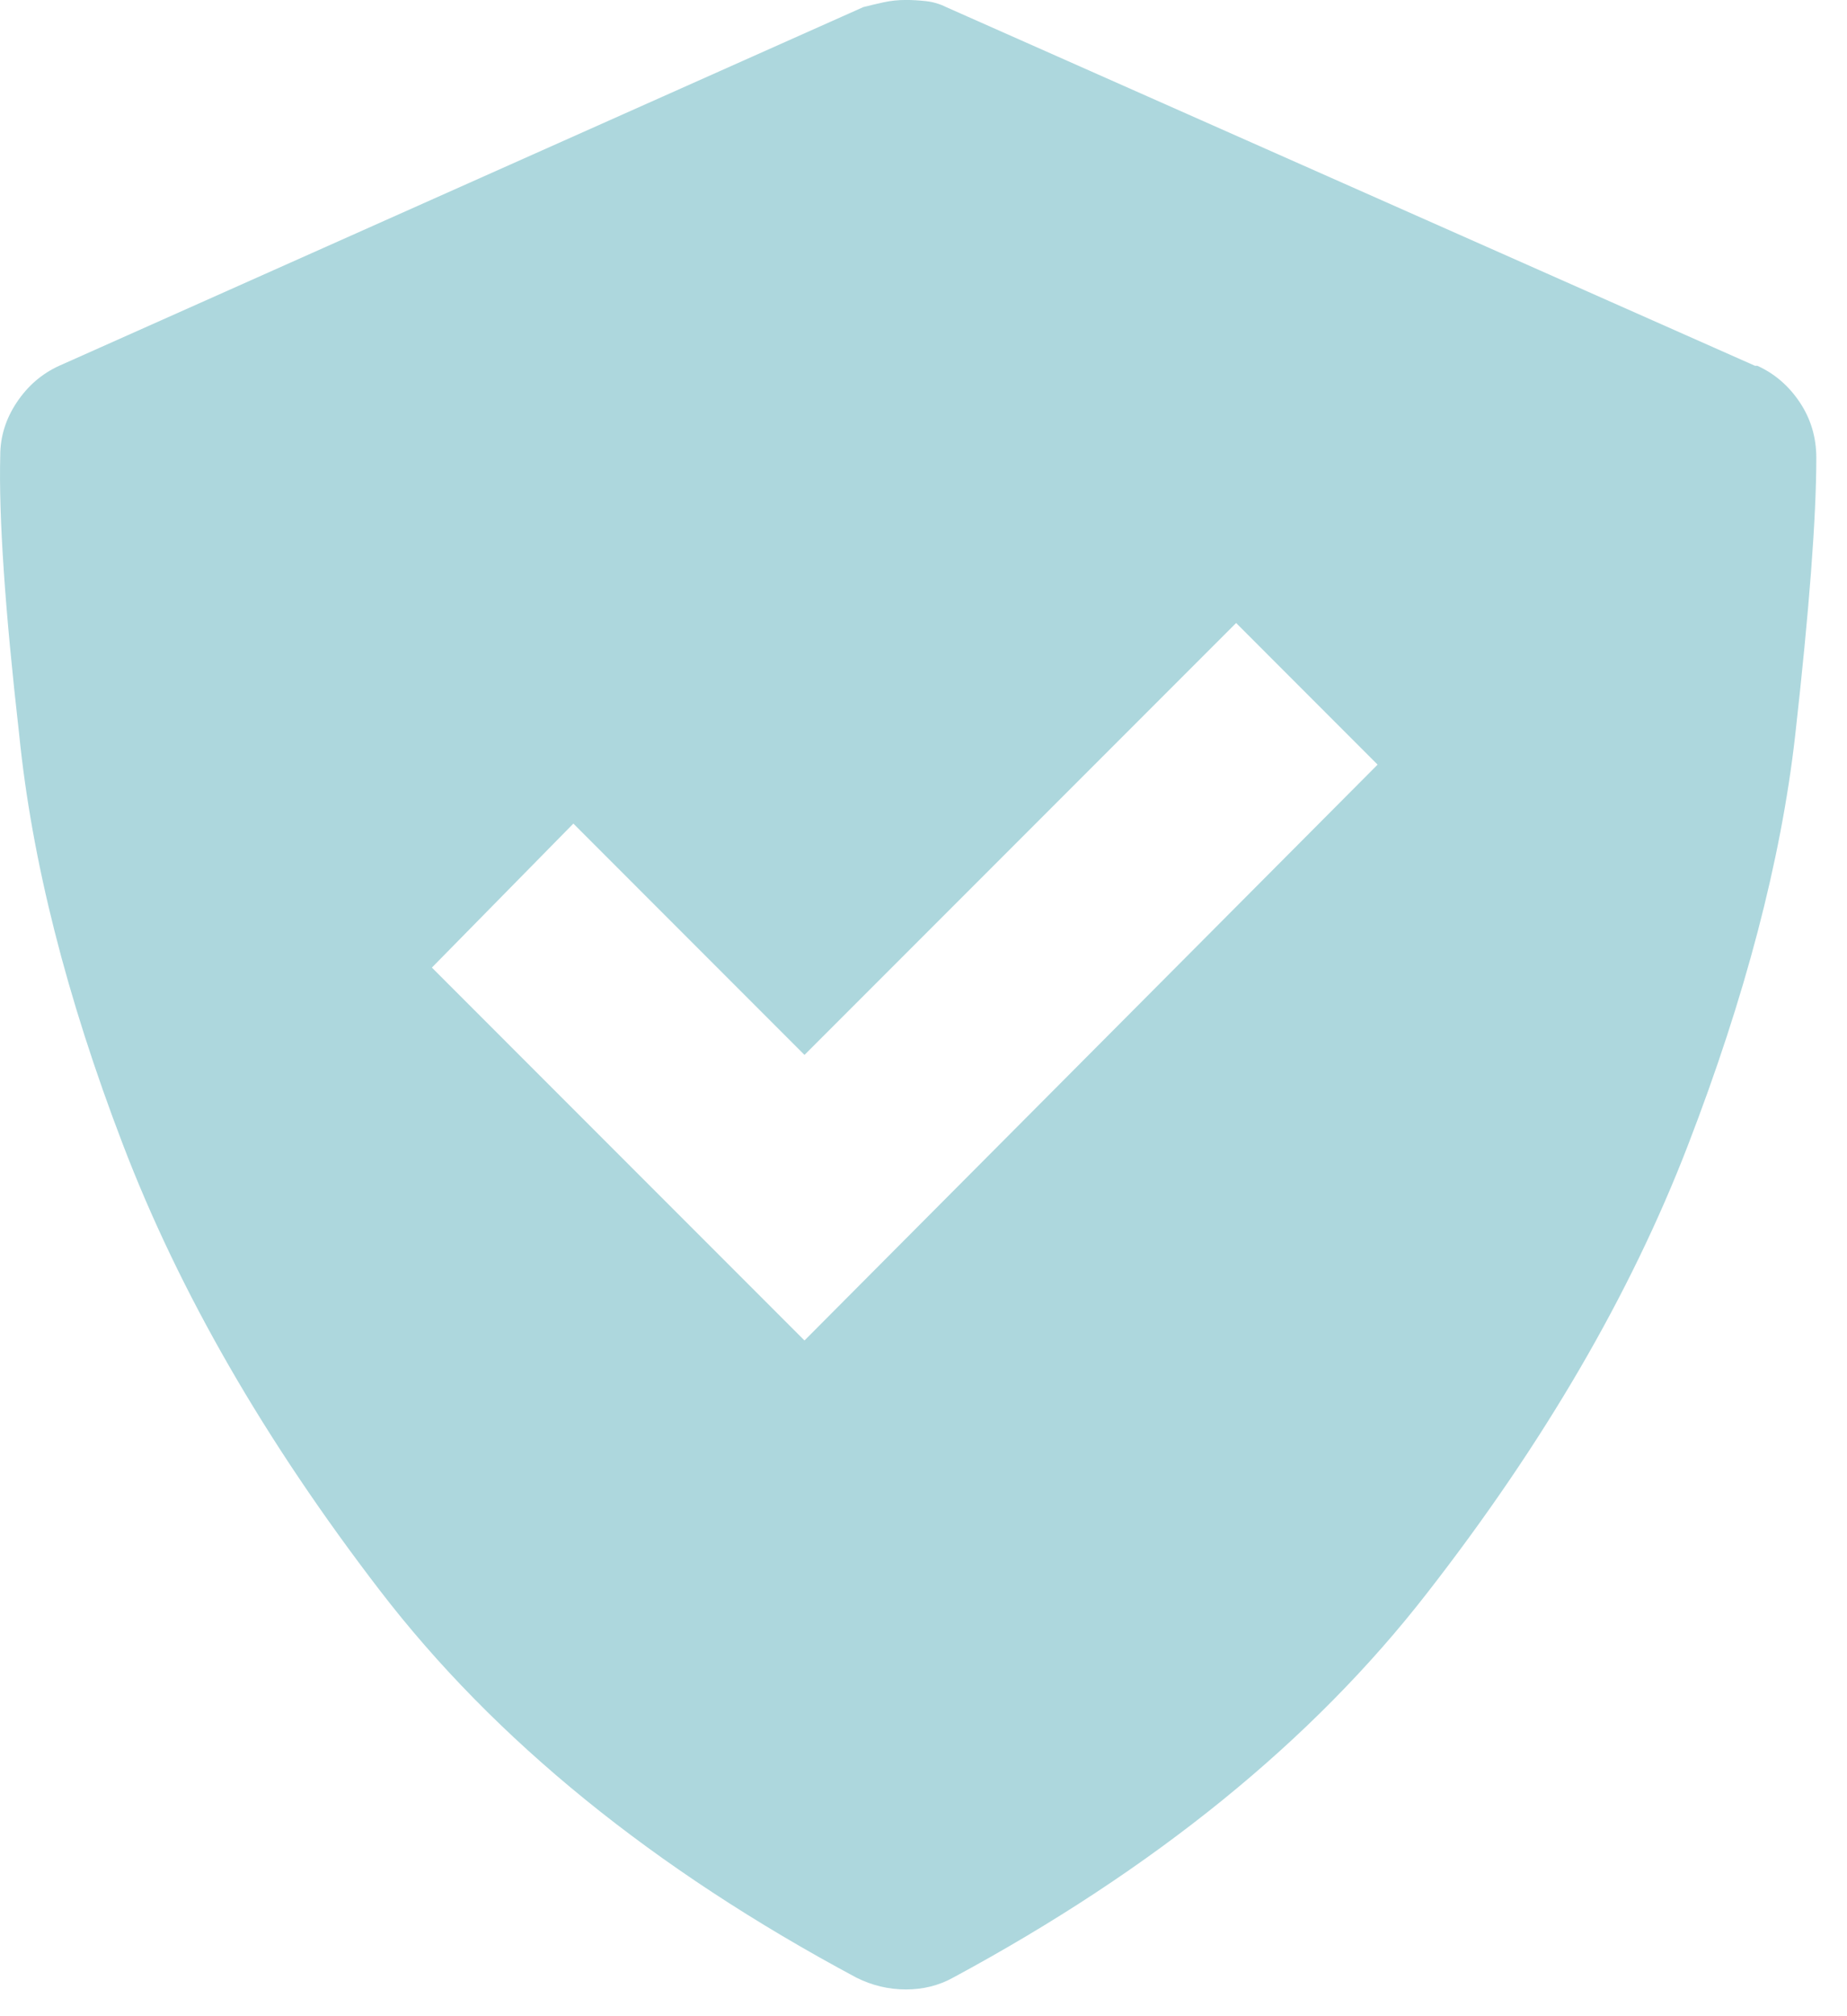 <?xml version="1.0" encoding="UTF-8" standalone="no"?>
<!DOCTYPE svg PUBLIC "-//W3C//DTD SVG 1.1//EN" "http://www.w3.org/Graphics/SVG/1.1/DTD/svg11.dtd">
<svg width="100%" height="100%" viewBox="0 0 22 24" version="1.1" xmlns="http://www.w3.org/2000/svg" xmlns:xlink="http://www.w3.org/1999/xlink" xml:space="preserve" xmlns:serif="http://www.serif.com/" style="fill-rule:evenodd;clip-rule:evenodd;stroke-linejoin:round;stroke-miterlimit:2;">
    <g transform="matrix(1,0,0,1,-461.329,-864.104)">
        <g transform="matrix(0.669,0,0,0.669,461.332,864.244)">
            <path d="M15.243,34.979C15.523,35.119 15.817,35.189 16.125,35.189C16.433,35.189 16.713,35.119 16.965,34.979C20.548,33.048 23.362,30.766 25.405,28.135C27.477,25.475 29.024,22.823 30.045,20.177C31.067,17.532 31.704,15.103 31.956,12.892C32.208,10.652 32.334,9 32.334,7.937C32.334,7.573 32.236,7.244 32.04,6.95C31.844,6.656 31.592,6.439 31.284,6.299L31.242,6.299L16.839,-0.084C16.727,-0.14 16.608,-0.175 16.482,-0.189C16.356,-0.203 16.237,-0.21 16.125,-0.21C15.985,-0.21 15.852,-0.196 15.726,-0.168C15.6,-0.14 15.481,-0.112 15.369,-0.084L1.05,6.299C0.742,6.439 0.49,6.656 0.294,6.95C0.098,7.244 0,7.559 0,7.895C-0.028,8.986 0.084,10.638 0.336,12.85C0.56,15.089 1.176,17.525 2.184,20.156C3.191,22.788 4.717,25.433 6.761,28.093C8.804,30.752 11.632,33.048 15.243,34.979ZM10.204,14.445L14.319,18.561L22.004,10.876L24.523,13.396L14.319,23.642L7.685,17.007L10.204,14.445Z" style="fill:rgb(173,215,221);fill-rule:nonzero;"/>
        </g>
    </g>
</svg>

